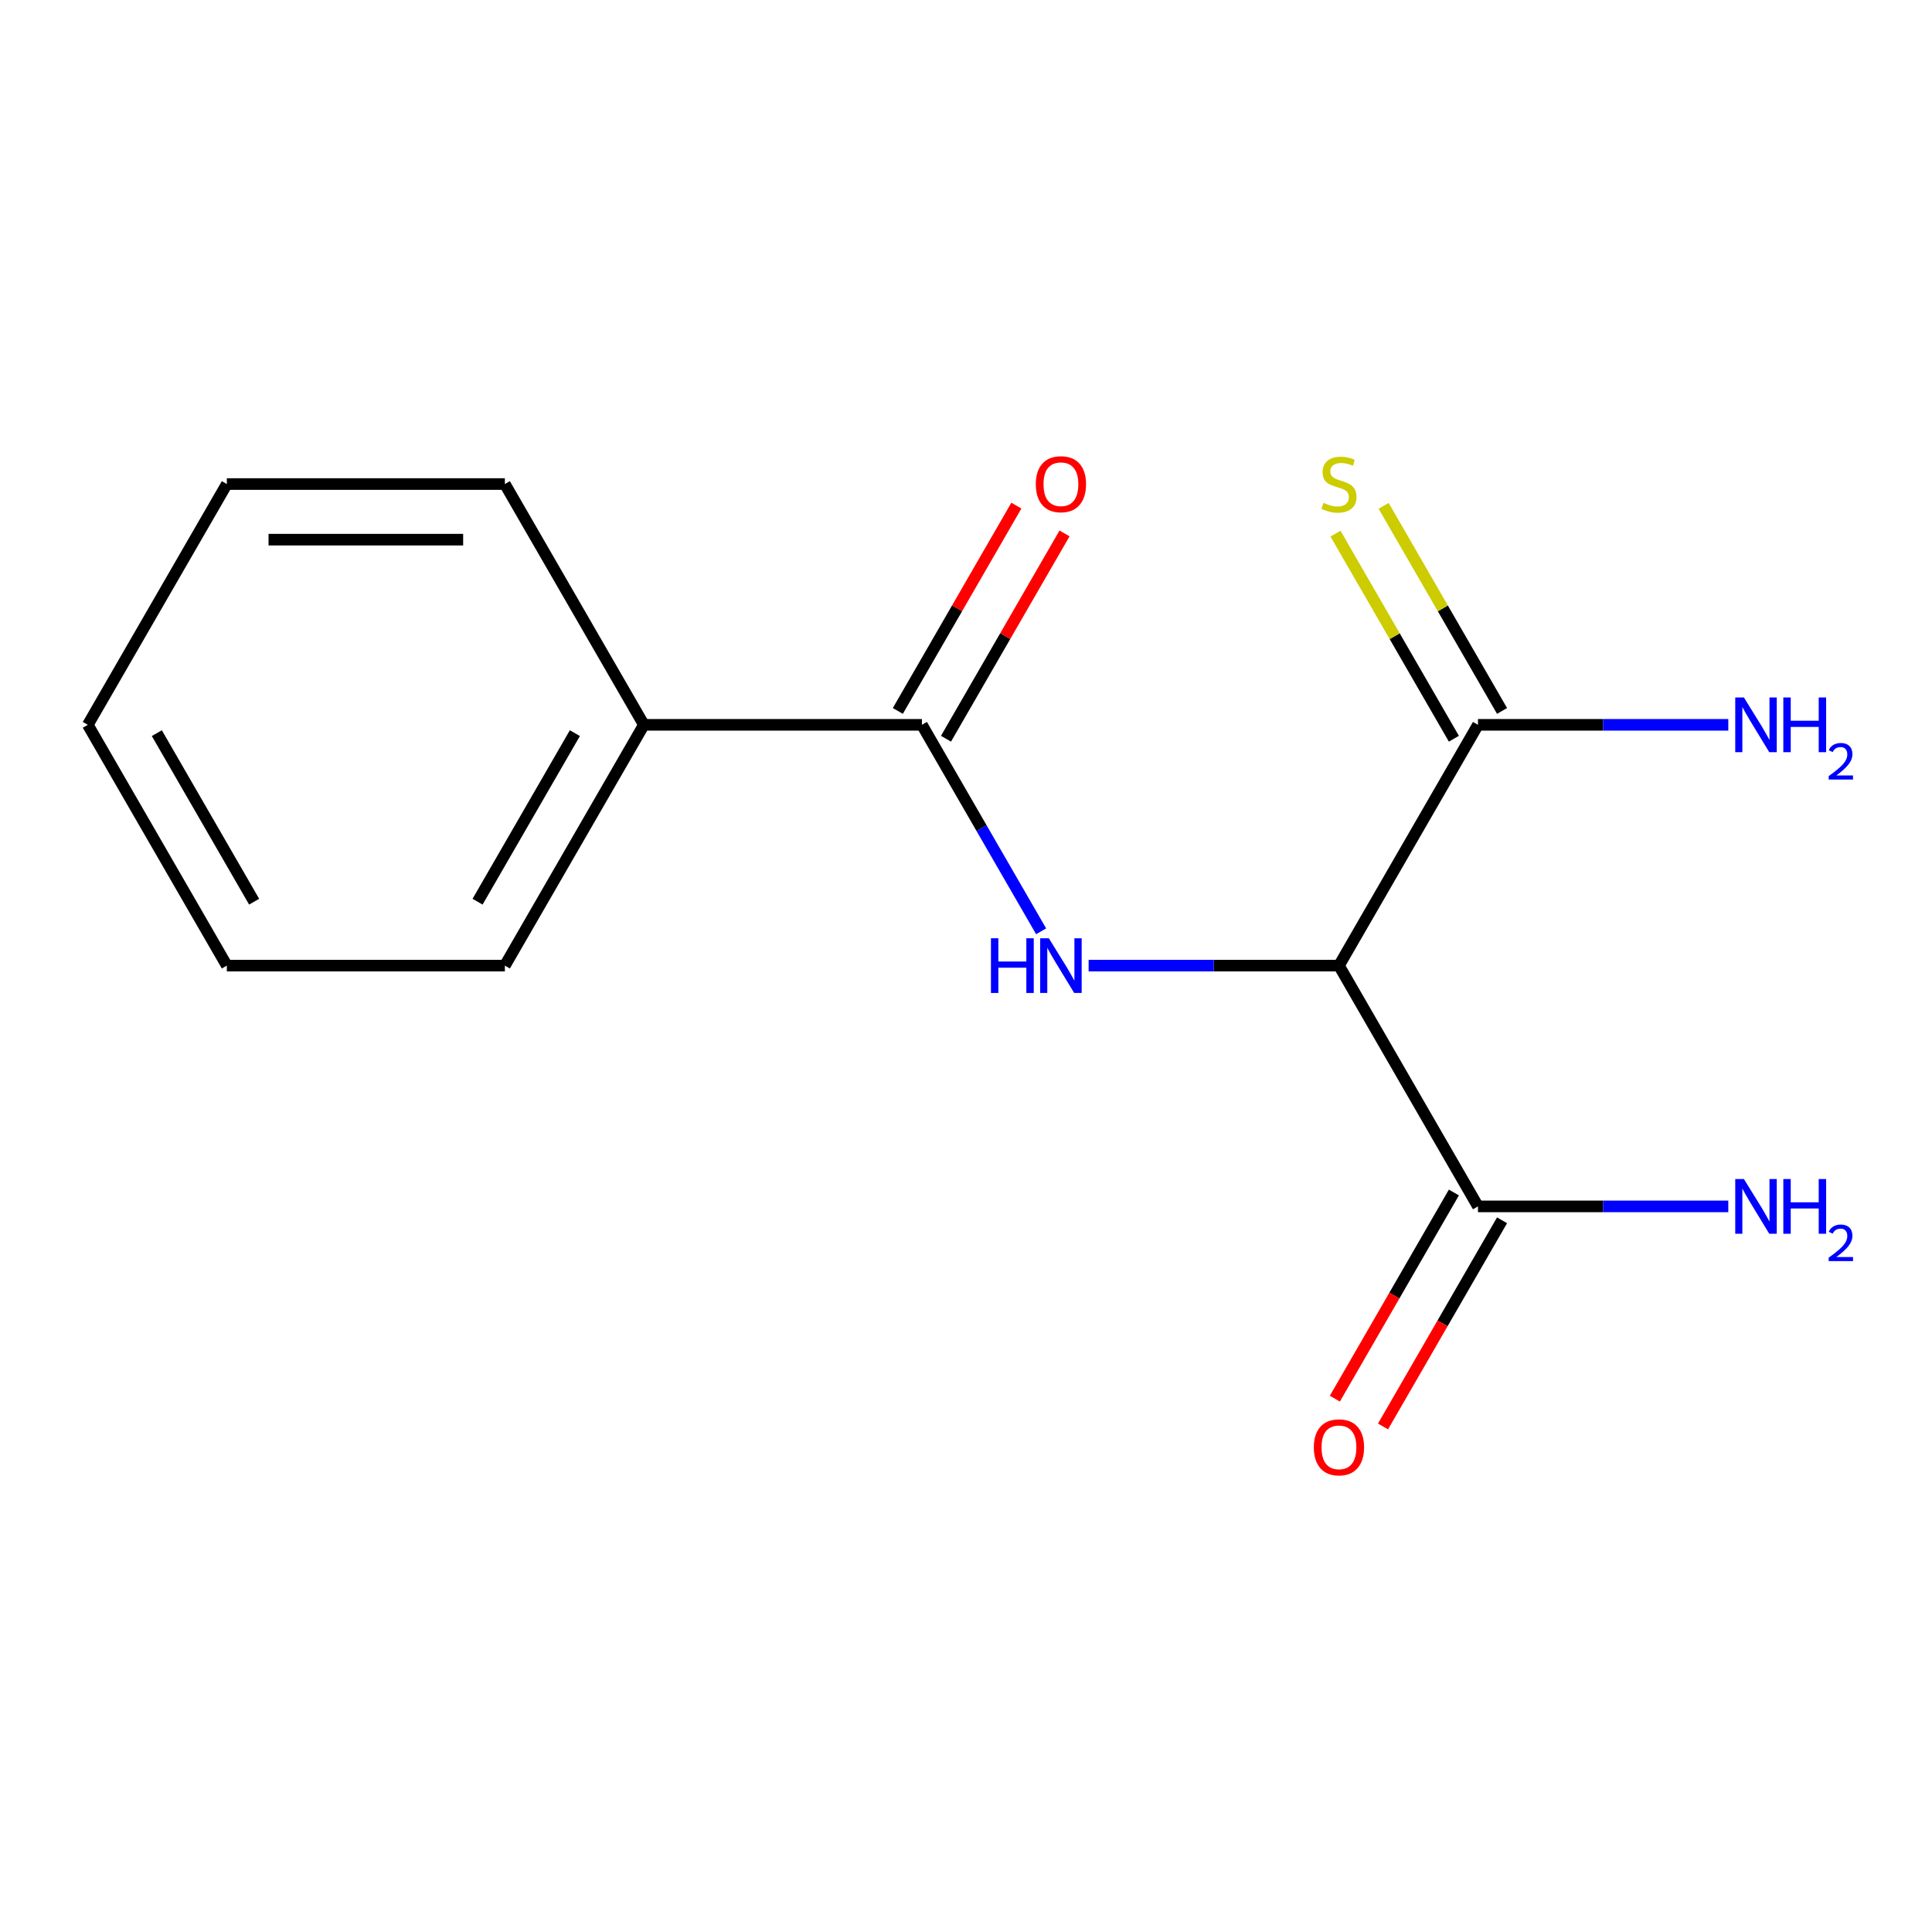 <?xml version='1.0' encoding='iso-8859-1'?>
<svg version='1.1' baseProfile='full'
              xmlns='http://www.w3.org/2000/svg'
                      xmlns:rdkit='http://www.rdkit.org/xml'
                      xmlns:xlink='http://www.w3.org/1999/xlink'
                  xml:space='preserve'
width='1000px' height='1000px' viewBox='0 0 1000 1000'>
<!-- END OF HEADER -->
<rect style='opacity:1.0;fill:#FFFFFF;stroke:none' width='1000' height='1000' x='0' y='0'> </rect>
<path class='bond-0' d='M 693.041,499.8 L 628.256,499.8' style='fill:none;fill-rule:evenodd;stroke:#000000;stroke-width:6px;stroke-linecap:butt;stroke-linejoin:miter;stroke-opacity:1' />
<path class='bond-0' d='M 628.256,499.8 L 563.47,499.8' style='fill:none;fill-rule:evenodd;stroke:#0000FF;stroke-width:6px;stroke-linecap:butt;stroke-linejoin:miter;stroke-opacity:1' />
<path class='bond-2' d='M 693.041,499.8 L 764.995,375.172' style='fill:none;fill-rule:evenodd;stroke:#000000;stroke-width:6px;stroke-linecap:butt;stroke-linejoin:miter;stroke-opacity:1' />
<path class='bond-3' d='M 693.041,499.8 L 764.995,624.428' style='fill:none;fill-rule:evenodd;stroke:#000000;stroke-width:6px;stroke-linecap:butt;stroke-linejoin:miter;stroke-opacity:1' />
<path class='bond-1' d='M 538.88,482.042 L 508.03,428.607' style='fill:none;fill-rule:evenodd;stroke:#0000FF;stroke-width:6px;stroke-linecap:butt;stroke-linejoin:miter;stroke-opacity:1' />
<path class='bond-1' d='M 508.03,428.607 L 477.179,375.172' style='fill:none;fill-rule:evenodd;stroke:#000000;stroke-width:6px;stroke-linecap:butt;stroke-linejoin:miter;stroke-opacity:1' />
<path class='bond-5' d='M 489.642,382.367 L 520.319,329.232' style='fill:none;fill-rule:evenodd;stroke:#000000;stroke-width:6px;stroke-linecap:butt;stroke-linejoin:miter;stroke-opacity:1' />
<path class='bond-5' d='M 520.319,329.232 L 550.997,276.097' style='fill:none;fill-rule:evenodd;stroke:#FF0000;stroke-width:6px;stroke-linecap:butt;stroke-linejoin:miter;stroke-opacity:1' />
<path class='bond-5' d='M 464.716,367.977 L 495.394,314.841' style='fill:none;fill-rule:evenodd;stroke:#000000;stroke-width:6px;stroke-linecap:butt;stroke-linejoin:miter;stroke-opacity:1' />
<path class='bond-5' d='M 495.394,314.841 L 526.071,261.706' style='fill:none;fill-rule:evenodd;stroke:#FF0000;stroke-width:6px;stroke-linecap:butt;stroke-linejoin:miter;stroke-opacity:1' />
<path class='bond-6' d='M 477.179,375.172 L 333.271,375.172' style='fill:none;fill-rule:evenodd;stroke:#000000;stroke-width:6px;stroke-linecap:butt;stroke-linejoin:miter;stroke-opacity:1' />
<path class='bond-4' d='M 777.458,367.977 L 746.815,314.901' style='fill:none;fill-rule:evenodd;stroke:#000000;stroke-width:6px;stroke-linecap:butt;stroke-linejoin:miter;stroke-opacity:1' />
<path class='bond-4' d='M 746.815,314.901 L 716.172,261.826' style='fill:none;fill-rule:evenodd;stroke:#CCCC00;stroke-width:6px;stroke-linecap:butt;stroke-linejoin:miter;stroke-opacity:1' />
<path class='bond-4' d='M 752.532,382.367 L 721.889,329.292' style='fill:none;fill-rule:evenodd;stroke:#000000;stroke-width:6px;stroke-linecap:butt;stroke-linejoin:miter;stroke-opacity:1' />
<path class='bond-4' d='M 721.889,329.292 L 691.246,276.217' style='fill:none;fill-rule:evenodd;stroke:#CCCC00;stroke-width:6px;stroke-linecap:butt;stroke-linejoin:miter;stroke-opacity:1' />
<path class='bond-8' d='M 764.995,375.172 L 829.78,375.172' style='fill:none;fill-rule:evenodd;stroke:#000000;stroke-width:6px;stroke-linecap:butt;stroke-linejoin:miter;stroke-opacity:1' />
<path class='bond-8' d='M 829.78,375.172 L 894.565,375.172' style='fill:none;fill-rule:evenodd;stroke:#0000FF;stroke-width:6px;stroke-linecap:butt;stroke-linejoin:miter;stroke-opacity:1' />
<path class='bond-7' d='M 752.532,617.233 L 721.727,670.588' style='fill:none;fill-rule:evenodd;stroke:#000000;stroke-width:6px;stroke-linecap:butt;stroke-linejoin:miter;stroke-opacity:1' />
<path class='bond-7' d='M 721.727,670.588 L 690.923,723.943' style='fill:none;fill-rule:evenodd;stroke:#FF0000;stroke-width:6px;stroke-linecap:butt;stroke-linejoin:miter;stroke-opacity:1' />
<path class='bond-7' d='M 777.458,631.623 L 746.653,684.979' style='fill:none;fill-rule:evenodd;stroke:#000000;stroke-width:6px;stroke-linecap:butt;stroke-linejoin:miter;stroke-opacity:1' />
<path class='bond-7' d='M 746.653,684.979 L 715.848,738.334' style='fill:none;fill-rule:evenodd;stroke:#FF0000;stroke-width:6px;stroke-linecap:butt;stroke-linejoin:miter;stroke-opacity:1' />
<path class='bond-9' d='M 764.995,624.428 L 829.78,624.428' style='fill:none;fill-rule:evenodd;stroke:#000000;stroke-width:6px;stroke-linecap:butt;stroke-linejoin:miter;stroke-opacity:1' />
<path class='bond-9' d='M 829.78,624.428 L 894.565,624.428' style='fill:none;fill-rule:evenodd;stroke:#0000FF;stroke-width:6px;stroke-linecap:butt;stroke-linejoin:miter;stroke-opacity:1' />
<path class='bond-10' d='M 333.271,375.172 L 261.317,499.8' style='fill:none;fill-rule:evenodd;stroke:#000000;stroke-width:6px;stroke-linecap:butt;stroke-linejoin:miter;stroke-opacity:1' />
<path class='bond-10' d='M 297.552,379.475 L 247.184,466.715' style='fill:none;fill-rule:evenodd;stroke:#000000;stroke-width:6px;stroke-linecap:butt;stroke-linejoin:miter;stroke-opacity:1' />
<path class='bond-11' d='M 333.271,375.172 L 261.317,250.544' style='fill:none;fill-rule:evenodd;stroke:#000000;stroke-width:6px;stroke-linecap:butt;stroke-linejoin:miter;stroke-opacity:1' />
<path class='bond-13' d='M 261.317,499.8 L 117.409,499.8' style='fill:none;fill-rule:evenodd;stroke:#000000;stroke-width:6px;stroke-linecap:butt;stroke-linejoin:miter;stroke-opacity:1' />
<path class='bond-12' d='M 261.317,250.544 L 117.409,250.544' style='fill:none;fill-rule:evenodd;stroke:#000000;stroke-width:6px;stroke-linecap:butt;stroke-linejoin:miter;stroke-opacity:1' />
<path class='bond-12' d='M 239.73,279.326 L 138.995,279.326' style='fill:none;fill-rule:evenodd;stroke:#000000;stroke-width:6px;stroke-linecap:butt;stroke-linejoin:miter;stroke-opacity:1' />
<path class='bond-14' d='M 117.409,250.544 L 45.455,375.172' style='fill:none;fill-rule:evenodd;stroke:#000000;stroke-width:6px;stroke-linecap:butt;stroke-linejoin:miter;stroke-opacity:1' />
<path class='bond-15' d='M 117.409,499.8 L 45.455,375.172' style='fill:none;fill-rule:evenodd;stroke:#000000;stroke-width:6px;stroke-linecap:butt;stroke-linejoin:miter;stroke-opacity:1' />
<path class='bond-15' d='M 131.541,466.715 L 81.173,379.475' style='fill:none;fill-rule:evenodd;stroke:#000000;stroke-width:6px;stroke-linecap:butt;stroke-linejoin:miter;stroke-opacity:1' />
<path  class='atom-1' d='M 512.913 485.64
L 516.753 485.64
L 516.753 497.68
L 531.233 497.68
L 531.233 485.64
L 535.073 485.64
L 535.073 513.96
L 531.233 513.96
L 531.233 500.88
L 516.753 500.88
L 516.753 513.96
L 512.913 513.96
L 512.913 485.64
' fill='#0000FF'/>
<path  class='atom-1' d='M 542.873 485.64
L 552.153 500.64
Q 553.073 502.12, 554.553 504.8
Q 556.033 507.48, 556.113 507.64
L 556.113 485.64
L 559.873 485.64
L 559.873 513.96
L 555.993 513.96
L 546.033 497.56
Q 544.873 495.64, 543.633 493.44
Q 542.433 491.24, 542.073 490.56
L 542.073 513.96
L 538.393 513.96
L 538.393 485.64
L 542.873 485.64
' fill='#0000FF'/>
<path  class='atom-5' d='M 685.041 260.264
Q 685.361 260.384, 686.681 260.944
Q 688.001 261.504, 689.441 261.864
Q 690.921 262.184, 692.361 262.184
Q 695.041 262.184, 696.601 260.904
Q 698.161 259.584, 698.161 257.304
Q 698.161 255.744, 697.361 254.784
Q 696.601 253.824, 695.401 253.304
Q 694.201 252.784, 692.201 252.184
Q 689.681 251.424, 688.161 250.704
Q 686.681 249.984, 685.601 248.464
Q 684.561 246.944, 684.561 244.384
Q 684.561 240.824, 686.961 238.624
Q 689.401 236.424, 694.201 236.424
Q 697.481 236.424, 701.201 237.984
L 700.281 241.064
Q 696.881 239.664, 694.321 239.664
Q 691.561 239.664, 690.041 240.824
Q 688.521 241.944, 688.561 243.904
Q 688.561 245.424, 689.321 246.344
Q 690.121 247.264, 691.241 247.784
Q 692.401 248.304, 694.321 248.904
Q 696.881 249.704, 698.401 250.504
Q 699.921 251.304, 701.001 252.944
Q 702.121 254.544, 702.121 257.304
Q 702.121 261.224, 699.481 263.344
Q 696.881 265.424, 692.521 265.424
Q 690.001 265.424, 688.081 264.864
Q 686.201 264.344, 683.961 263.424
L 685.041 260.264
' fill='#CCCC00'/>
<path  class='atom-6' d='M 536.133 250.624
Q 536.133 243.824, 539.493 240.024
Q 542.853 236.224, 549.133 236.224
Q 555.413 236.224, 558.773 240.024
Q 562.133 243.824, 562.133 250.624
Q 562.133 257.504, 558.733 261.424
Q 555.333 265.304, 549.133 265.304
Q 542.893 265.304, 539.493 261.424
Q 536.133 257.544, 536.133 250.624
M 549.133 262.104
Q 553.453 262.104, 555.773 259.224
Q 558.133 256.304, 558.133 250.624
Q 558.133 245.064, 555.773 242.264
Q 553.453 239.424, 549.133 239.424
Q 544.813 239.424, 542.453 242.224
Q 540.133 245.024, 540.133 250.624
Q 540.133 256.344, 542.453 259.224
Q 544.813 262.104, 549.133 262.104
' fill='#FF0000'/>
<path  class='atom-8' d='M 680.041 749.136
Q 680.041 742.336, 683.401 738.536
Q 686.761 734.736, 693.041 734.736
Q 699.321 734.736, 702.681 738.536
Q 706.041 742.336, 706.041 749.136
Q 706.041 756.016, 702.641 759.936
Q 699.241 763.816, 693.041 763.816
Q 686.801 763.816, 683.401 759.936
Q 680.041 756.056, 680.041 749.136
M 693.041 760.616
Q 697.361 760.616, 699.681 757.736
Q 702.041 754.816, 702.041 749.136
Q 702.041 743.576, 699.681 740.776
Q 697.361 737.936, 693.041 737.936
Q 688.721 737.936, 686.361 740.736
Q 684.041 743.536, 684.041 749.136
Q 684.041 754.856, 686.361 757.736
Q 688.721 760.616, 693.041 760.616
' fill='#FF0000'/>
<path  class='atom-9' d='M 902.643 361.012
L 911.923 376.012
Q 912.843 377.492, 914.323 380.172
Q 915.803 382.852, 915.883 383.012
L 915.883 361.012
L 919.643 361.012
L 919.643 389.332
L 915.763 389.332
L 905.803 372.932
Q 904.643 371.012, 903.403 368.812
Q 902.203 366.612, 901.843 365.932
L 901.843 389.332
L 898.163 389.332
L 898.163 361.012
L 902.643 361.012
' fill='#0000FF'/>
<path  class='atom-9' d='M 923.043 361.012
L 926.883 361.012
L 926.883 373.052
L 941.363 373.052
L 941.363 361.012
L 945.203 361.012
L 945.203 389.332
L 941.363 389.332
L 941.363 376.252
L 926.883 376.252
L 926.883 389.332
L 923.043 389.332
L 923.043 361.012
' fill='#0000FF'/>
<path  class='atom-9' d='M 946.576 388.338
Q 947.262 386.57, 948.899 385.593
Q 950.536 384.59, 952.806 384.59
Q 955.631 384.59, 957.215 386.121
Q 958.799 387.652, 958.799 390.371
Q 958.799 393.143, 956.74 395.73
Q 954.707 398.318, 950.483 401.38
L 959.116 401.38
L 959.116 403.492
L 946.523 403.492
L 946.523 401.723
Q 950.008 399.242, 952.067 397.394
Q 954.153 395.546, 955.156 393.882
Q 956.159 392.219, 956.159 390.503
Q 956.159 388.708, 955.261 387.705
Q 954.364 386.702, 952.806 386.702
Q 951.301 386.702, 950.298 387.309
Q 949.295 387.916, 948.582 389.262
L 946.576 388.338
' fill='#0000FF'/>
<path  class='atom-10' d='M 902.643 610.268
L 911.923 625.268
Q 912.843 626.748, 914.323 629.428
Q 915.803 632.108, 915.883 632.268
L 915.883 610.268
L 919.643 610.268
L 919.643 638.588
L 915.763 638.588
L 905.803 622.188
Q 904.643 620.268, 903.403 618.068
Q 902.203 615.868, 901.843 615.188
L 901.843 638.588
L 898.163 638.588
L 898.163 610.268
L 902.643 610.268
' fill='#0000FF'/>
<path  class='atom-10' d='M 923.043 610.268
L 926.883 610.268
L 926.883 622.308
L 941.363 622.308
L 941.363 610.268
L 945.203 610.268
L 945.203 638.588
L 941.363 638.588
L 941.363 625.508
L 926.883 625.508
L 926.883 638.588
L 923.043 638.588
L 923.043 610.268
' fill='#0000FF'/>
<path  class='atom-10' d='M 946.576 637.594
Q 947.262 635.826, 948.899 634.849
Q 950.536 633.846, 952.806 633.846
Q 955.631 633.846, 957.215 635.377
Q 958.799 636.908, 958.799 639.627
Q 958.799 642.399, 956.74 644.986
Q 954.707 647.574, 950.483 650.636
L 959.116 650.636
L 959.116 652.748
L 946.523 652.748
L 946.523 650.979
Q 950.008 648.498, 952.067 646.65
Q 954.153 644.802, 955.156 643.138
Q 956.159 641.475, 956.159 639.759
Q 956.159 637.964, 955.261 636.961
Q 954.364 635.958, 952.806 635.958
Q 951.301 635.958, 950.298 636.565
Q 949.295 637.172, 948.582 638.518
L 946.576 637.594
' fill='#0000FF'/>
</svg>
